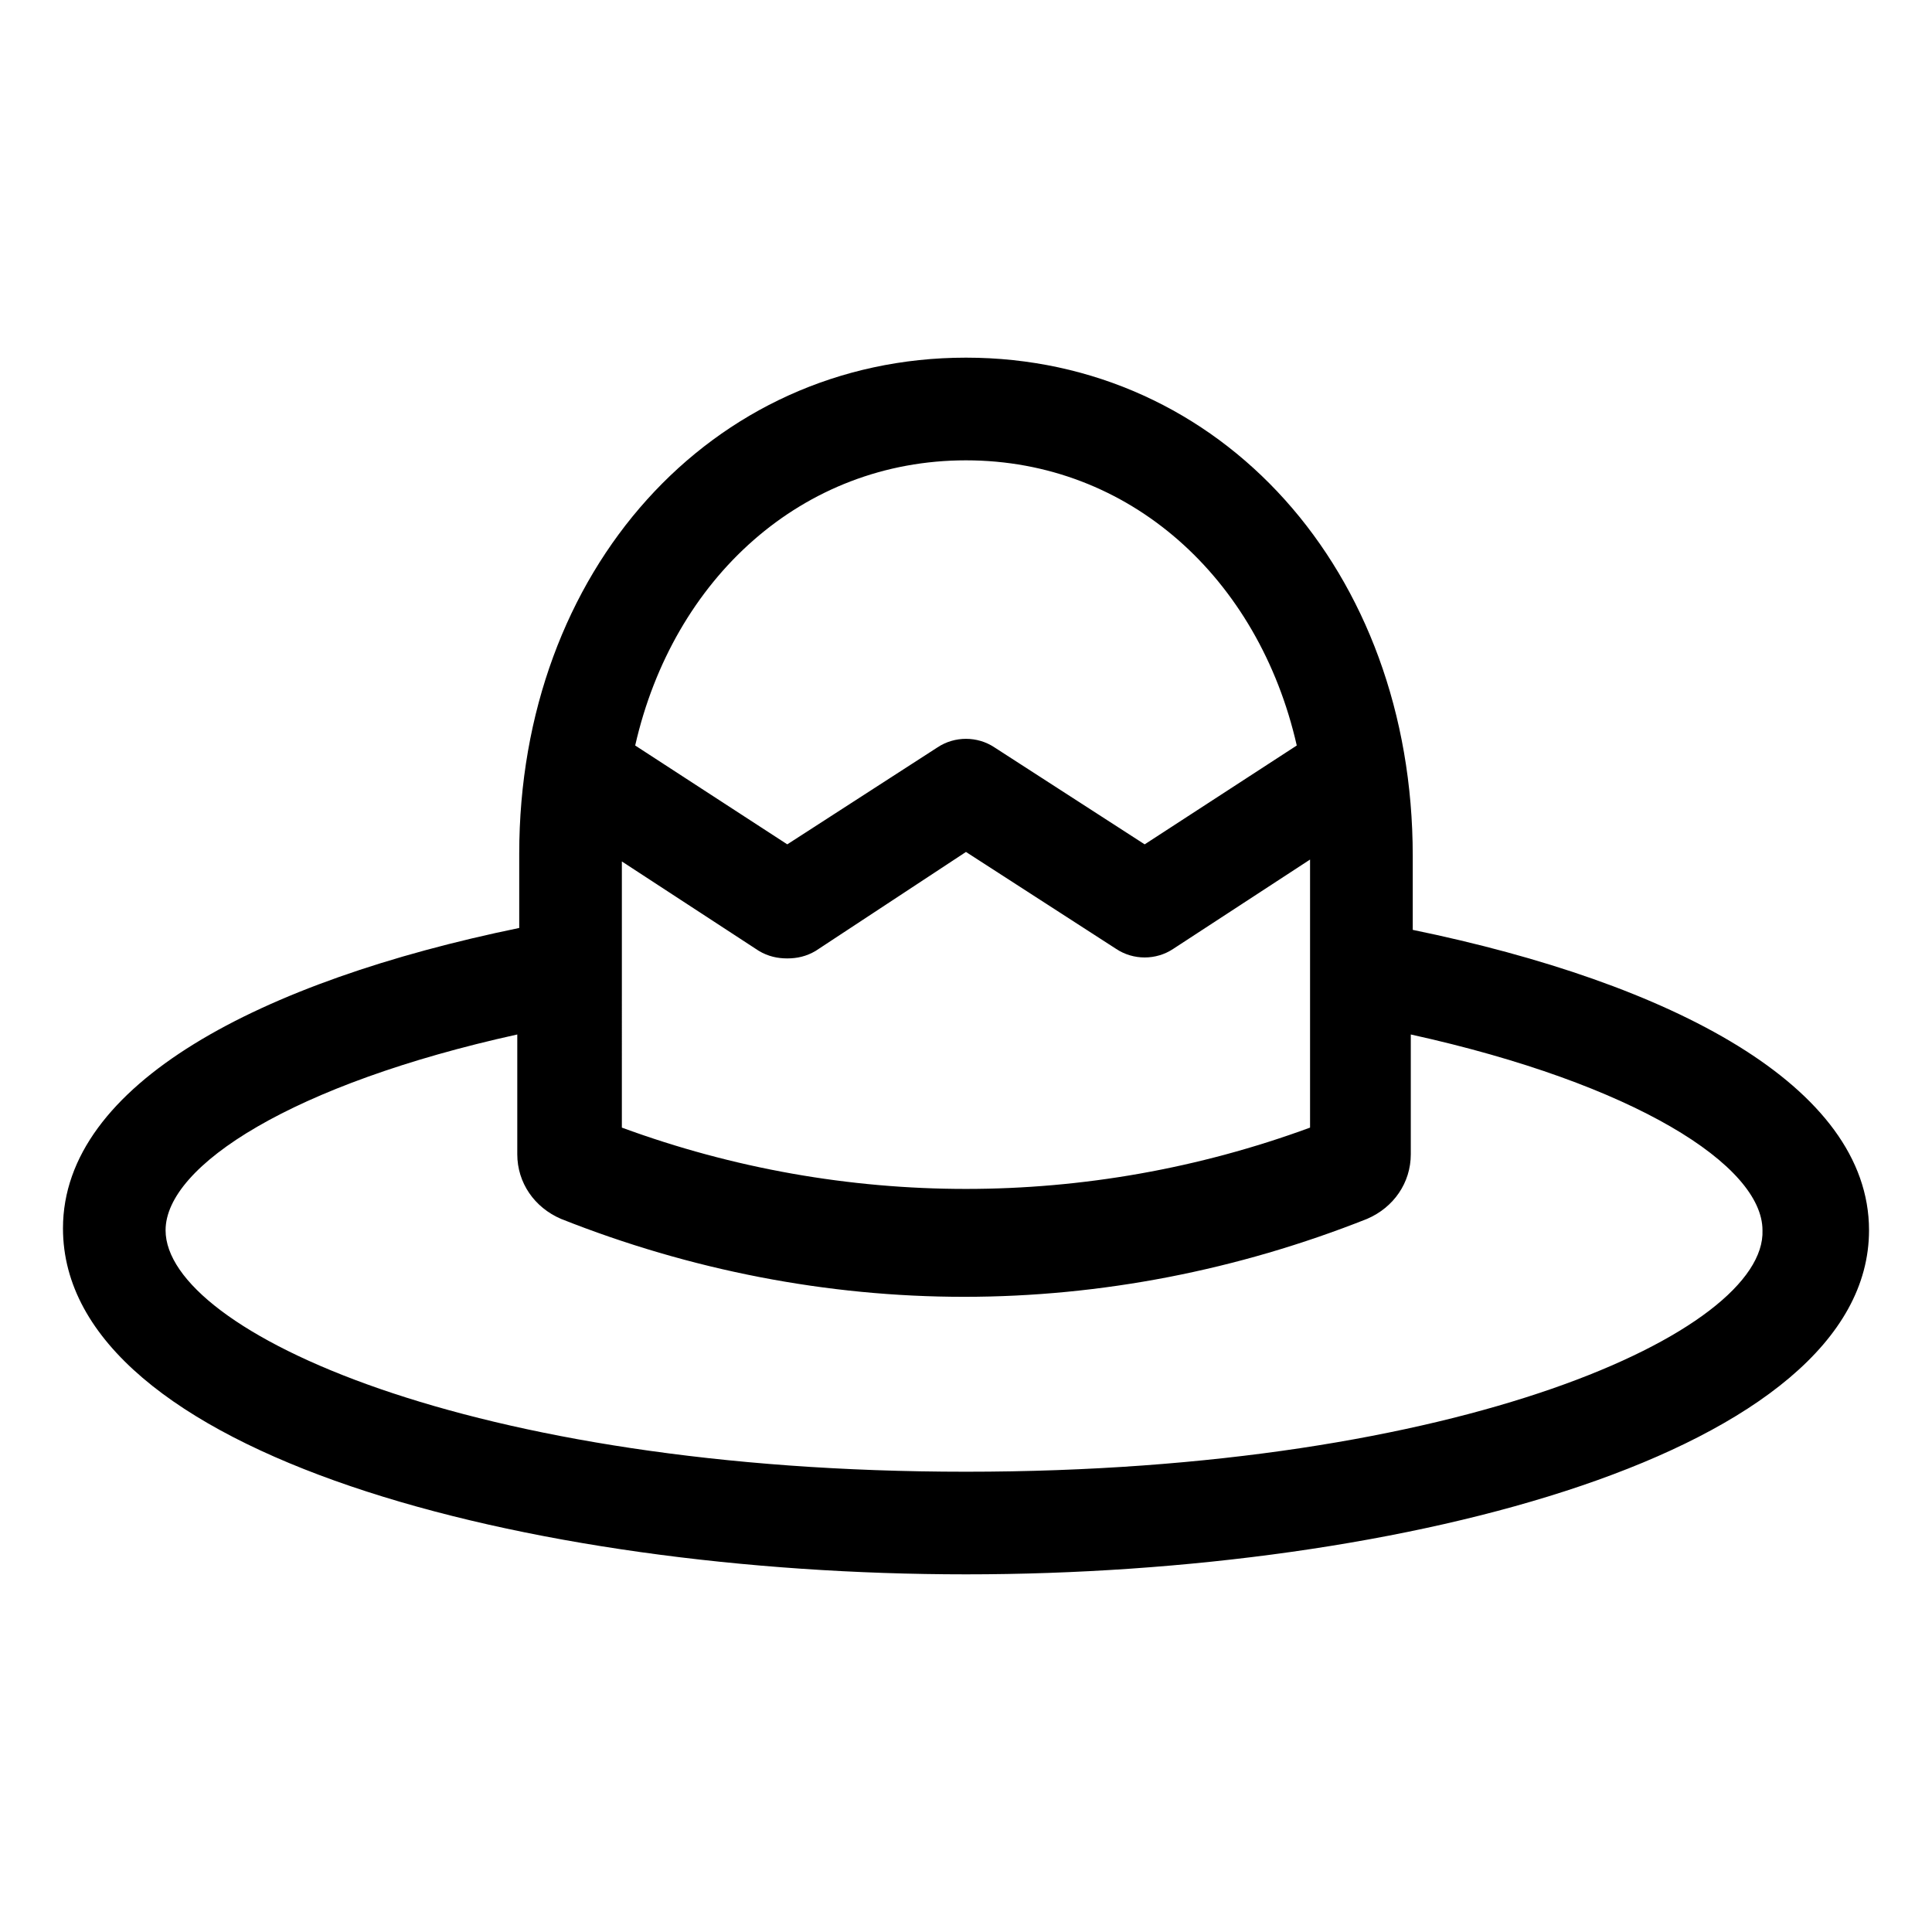 <?xml version="1.0" encoding="UTF-8"?>
<!-- Uploaded to: SVG Repo, www.svgrepo.com, Generator: SVG Repo Mixer Tools -->
<svg fill="#000000" width="800px" height="800px" version="1.1" viewBox="144 144 512 512" xmlns="http://www.w3.org/2000/svg">
 <path d="m518.39 390.43v-19.648c0-75.57-50.887-132-118.39-132-67.512 0-118.4 56.426-118.4 131.49v19.648c-68.52 14.105-120.91 41.312-120.91 79.602 0 59.953 123.43 91.695 239.31 91.695 115.88 0 239.31-32.242 239.31-91.191 0-38.289-52.398-65.496-120.91-79.602zm-209.59-18.137 36.273 23.68c2.519 1.512 5.039 2.016 7.559 2.016s5.039-0.504 7.559-2.016l39.801-26.199 39.801 25.695c4.535 3.023 10.578 3.023 15.113 0l36.273-23.68v71.039c-58.945 21.664-123.43 21.664-182.38 0zm91.191-106.3c43.328 0 77.586 31.234 87.664 75.57l-40.305 26.199-39.801-25.695c-4.535-3.023-10.578-3.023-15.113 0l-39.801 25.695-40.305-26.199c10.07-44.332 44.332-75.57 87.66-75.57zm0 268.03c-131.5 0-212.11-37.281-212.11-63.984 0-17.129 33.754-38.793 93.203-51.891v31.738c0 7.559 4.535 14.105 11.586 17.129 34.258 13.602 70.535 20.656 106.81 20.656 36.273 0 72.547-7.055 106.81-20.656 7.055-3.023 11.586-9.574 11.586-17.129v-31.738c59.449 13.098 93.203 34.762 93.203 51.891 1.012 26.703-79.598 63.984-211.09 63.984z"/>
</svg>